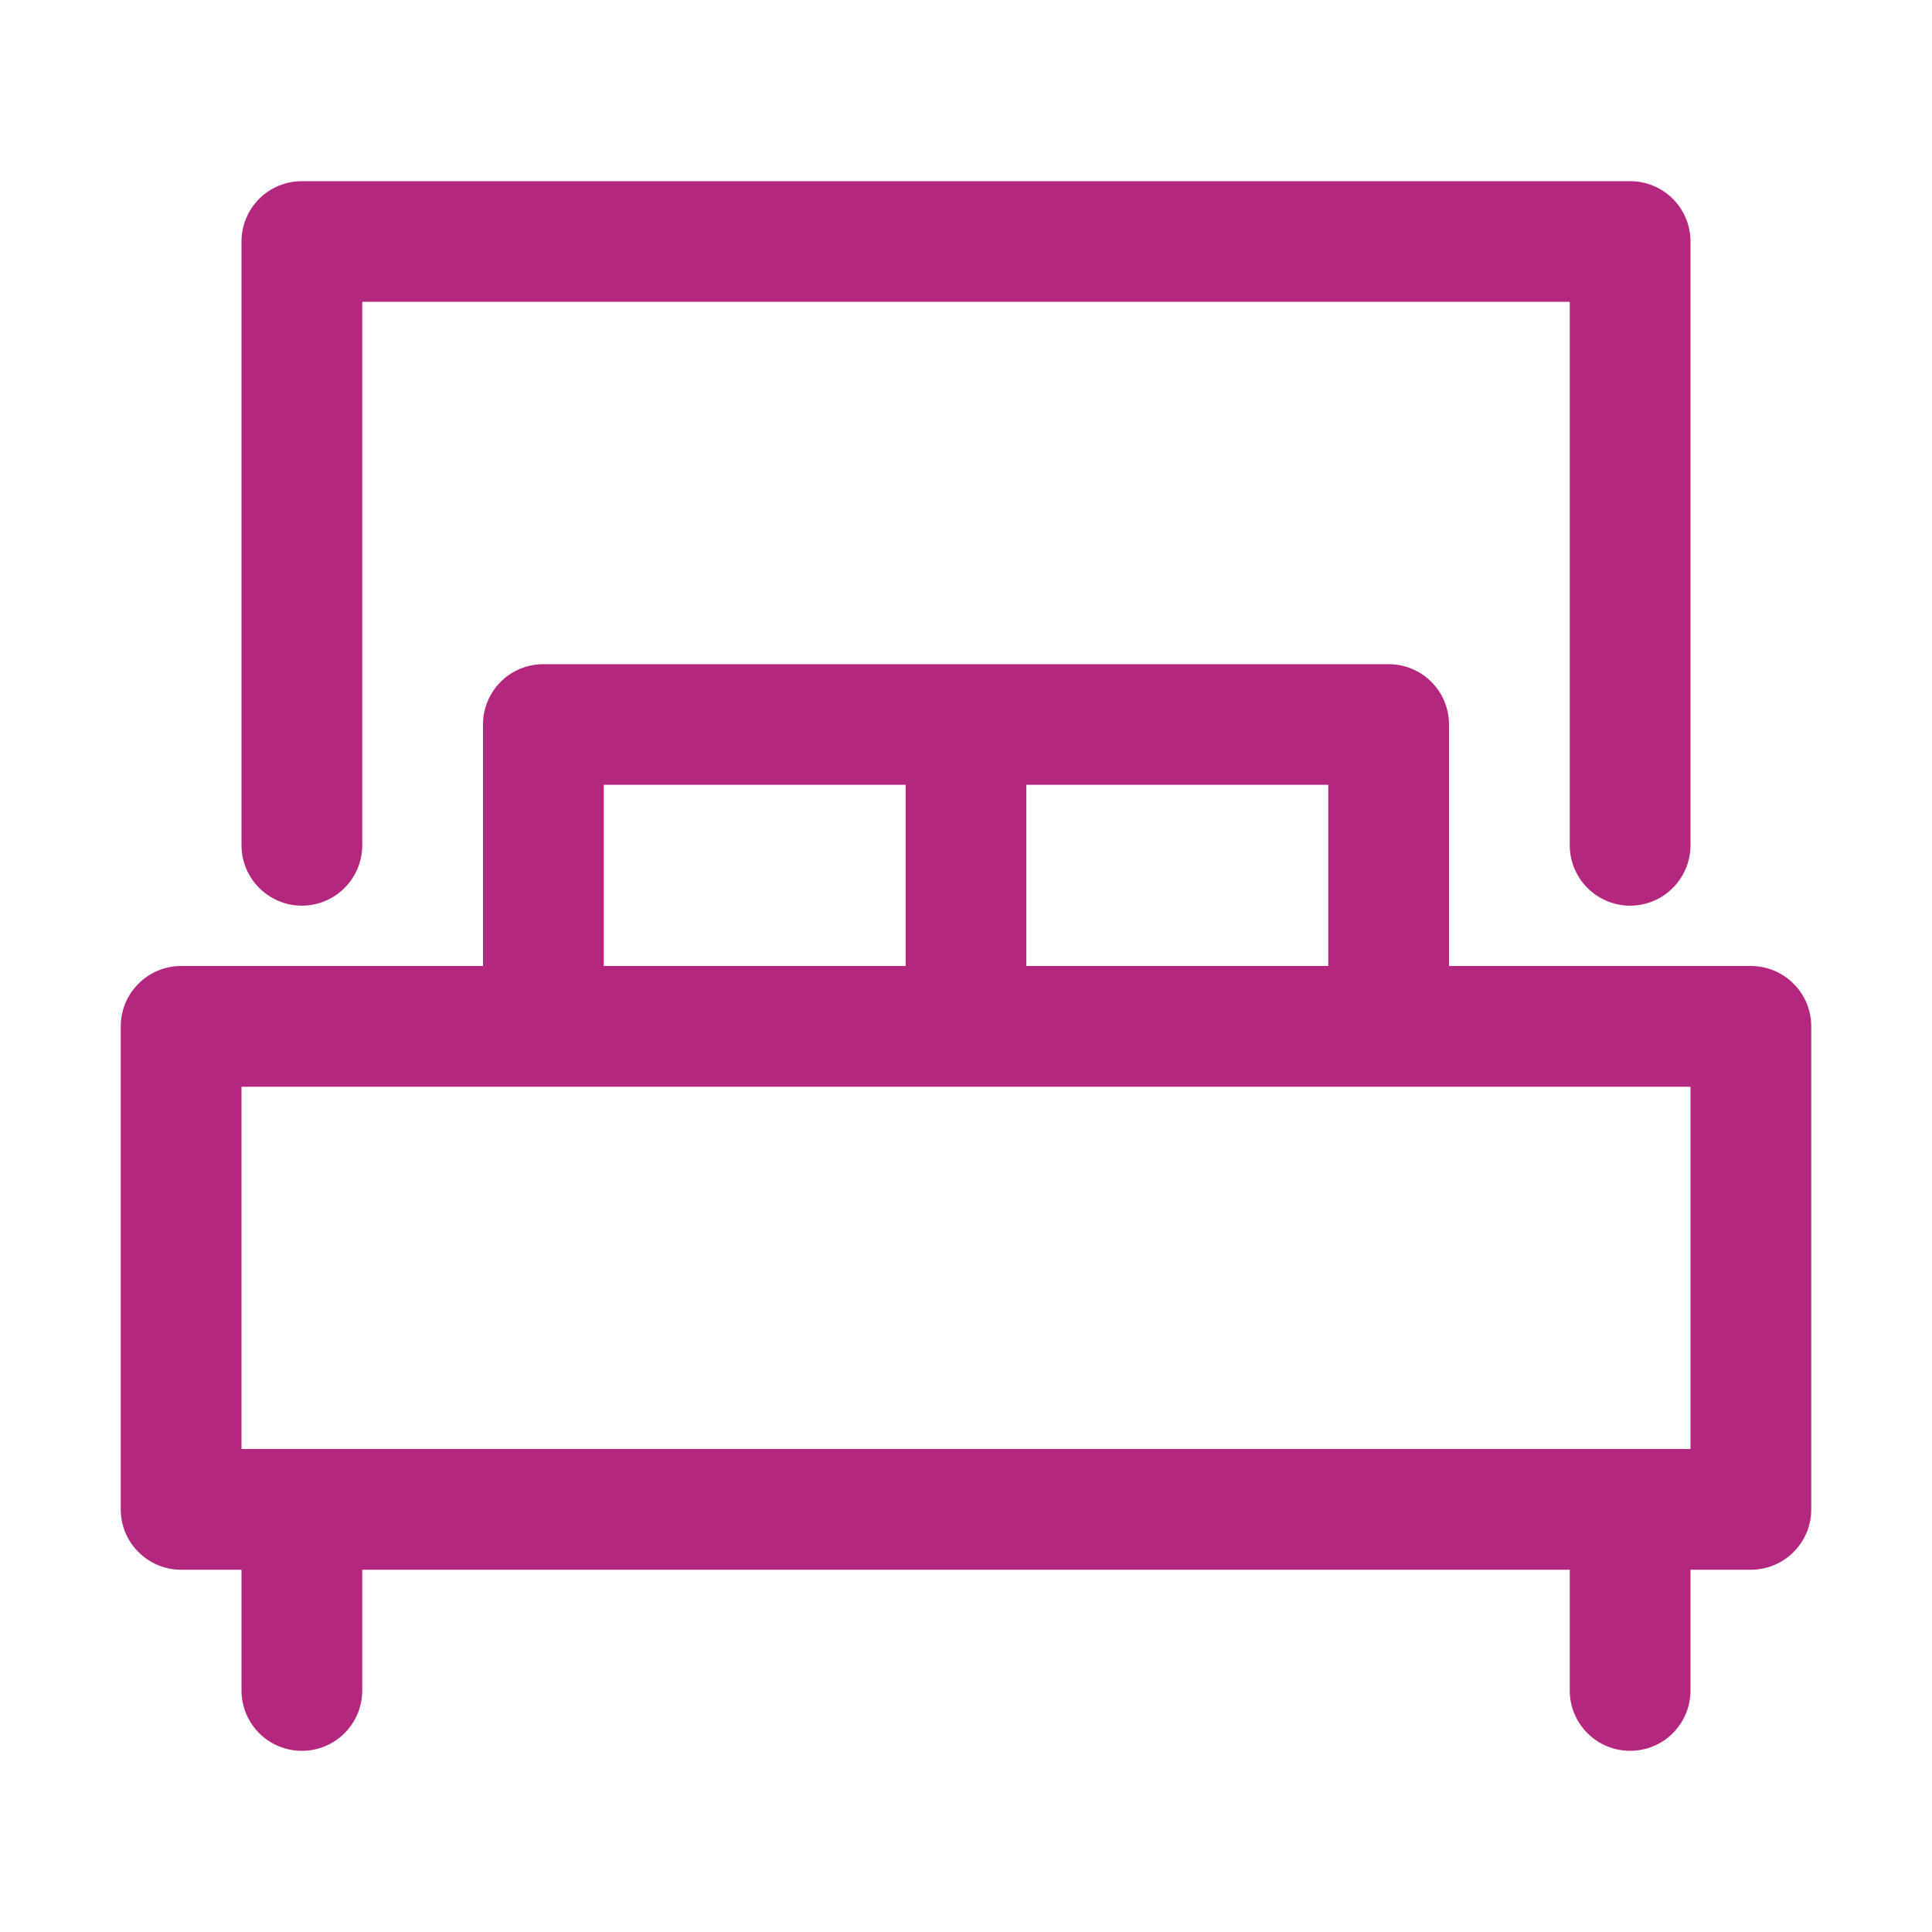 <svg width="18" height="18" viewBox="0 0 18 18" fill="none" xmlns="http://www.w3.org/2000/svg">
<path d="M16.312 9H13.5V6.75C13.5 6.601 13.441 6.458 13.335 6.352C13.23 6.247 13.087 6.188 12.938 6.188H5.062C4.913 6.188 4.77 6.247 4.665 6.352C4.559 6.458 4.5 6.601 4.5 6.75V9H1.688C1.538 9 1.395 9.059 1.29 9.165C1.184 9.27 1.125 9.413 1.125 9.562V14.062C1.125 14.212 1.184 14.355 1.29 14.46C1.395 14.566 1.538 14.625 1.688 14.625H2.25V15.75C2.25 15.899 2.309 16.042 2.415 16.148C2.52 16.253 2.663 16.312 2.812 16.312C2.962 16.312 3.105 16.253 3.21 16.148C3.316 16.042 3.375 15.899 3.375 15.75V14.625H14.625V15.75C14.625 15.899 14.684 16.042 14.79 16.148C14.895 16.253 15.038 16.312 15.188 16.312C15.337 16.312 15.48 16.253 15.585 16.148C15.691 16.042 15.75 15.899 15.75 15.75V14.625H16.312C16.462 14.625 16.605 14.566 16.71 14.46C16.816 14.355 16.875 14.212 16.875 14.062V9.562C16.875 9.413 16.816 9.27 16.71 9.165C16.605 9.059 16.462 9 16.312 9ZM12.375 9H9.562V7.312H12.375V9ZM5.625 7.312H8.438V9H5.625V7.312ZM15.75 13.5H2.25V10.125H15.75V13.5Z" fill="#B4277E"/>
<path d="M2.812 8.438C2.962 8.438 3.105 8.378 3.21 8.273C3.316 8.167 3.375 8.024 3.375 7.875V2.812H14.625V7.875C14.625 8.024 14.684 8.167 14.79 8.273C14.895 8.378 15.038 8.438 15.188 8.438C15.337 8.438 15.48 8.378 15.585 8.273C15.691 8.167 15.75 8.024 15.75 7.875V2.25C15.75 2.101 15.691 1.958 15.585 1.852C15.48 1.747 15.337 1.688 15.188 1.688H2.812C2.663 1.688 2.52 1.747 2.415 1.852C2.309 1.958 2.25 2.101 2.25 2.25V7.875C2.25 8.024 2.309 8.167 2.415 8.273C2.52 8.378 2.663 8.438 2.812 8.438Z" fill="#B4277E"/>
</svg>
